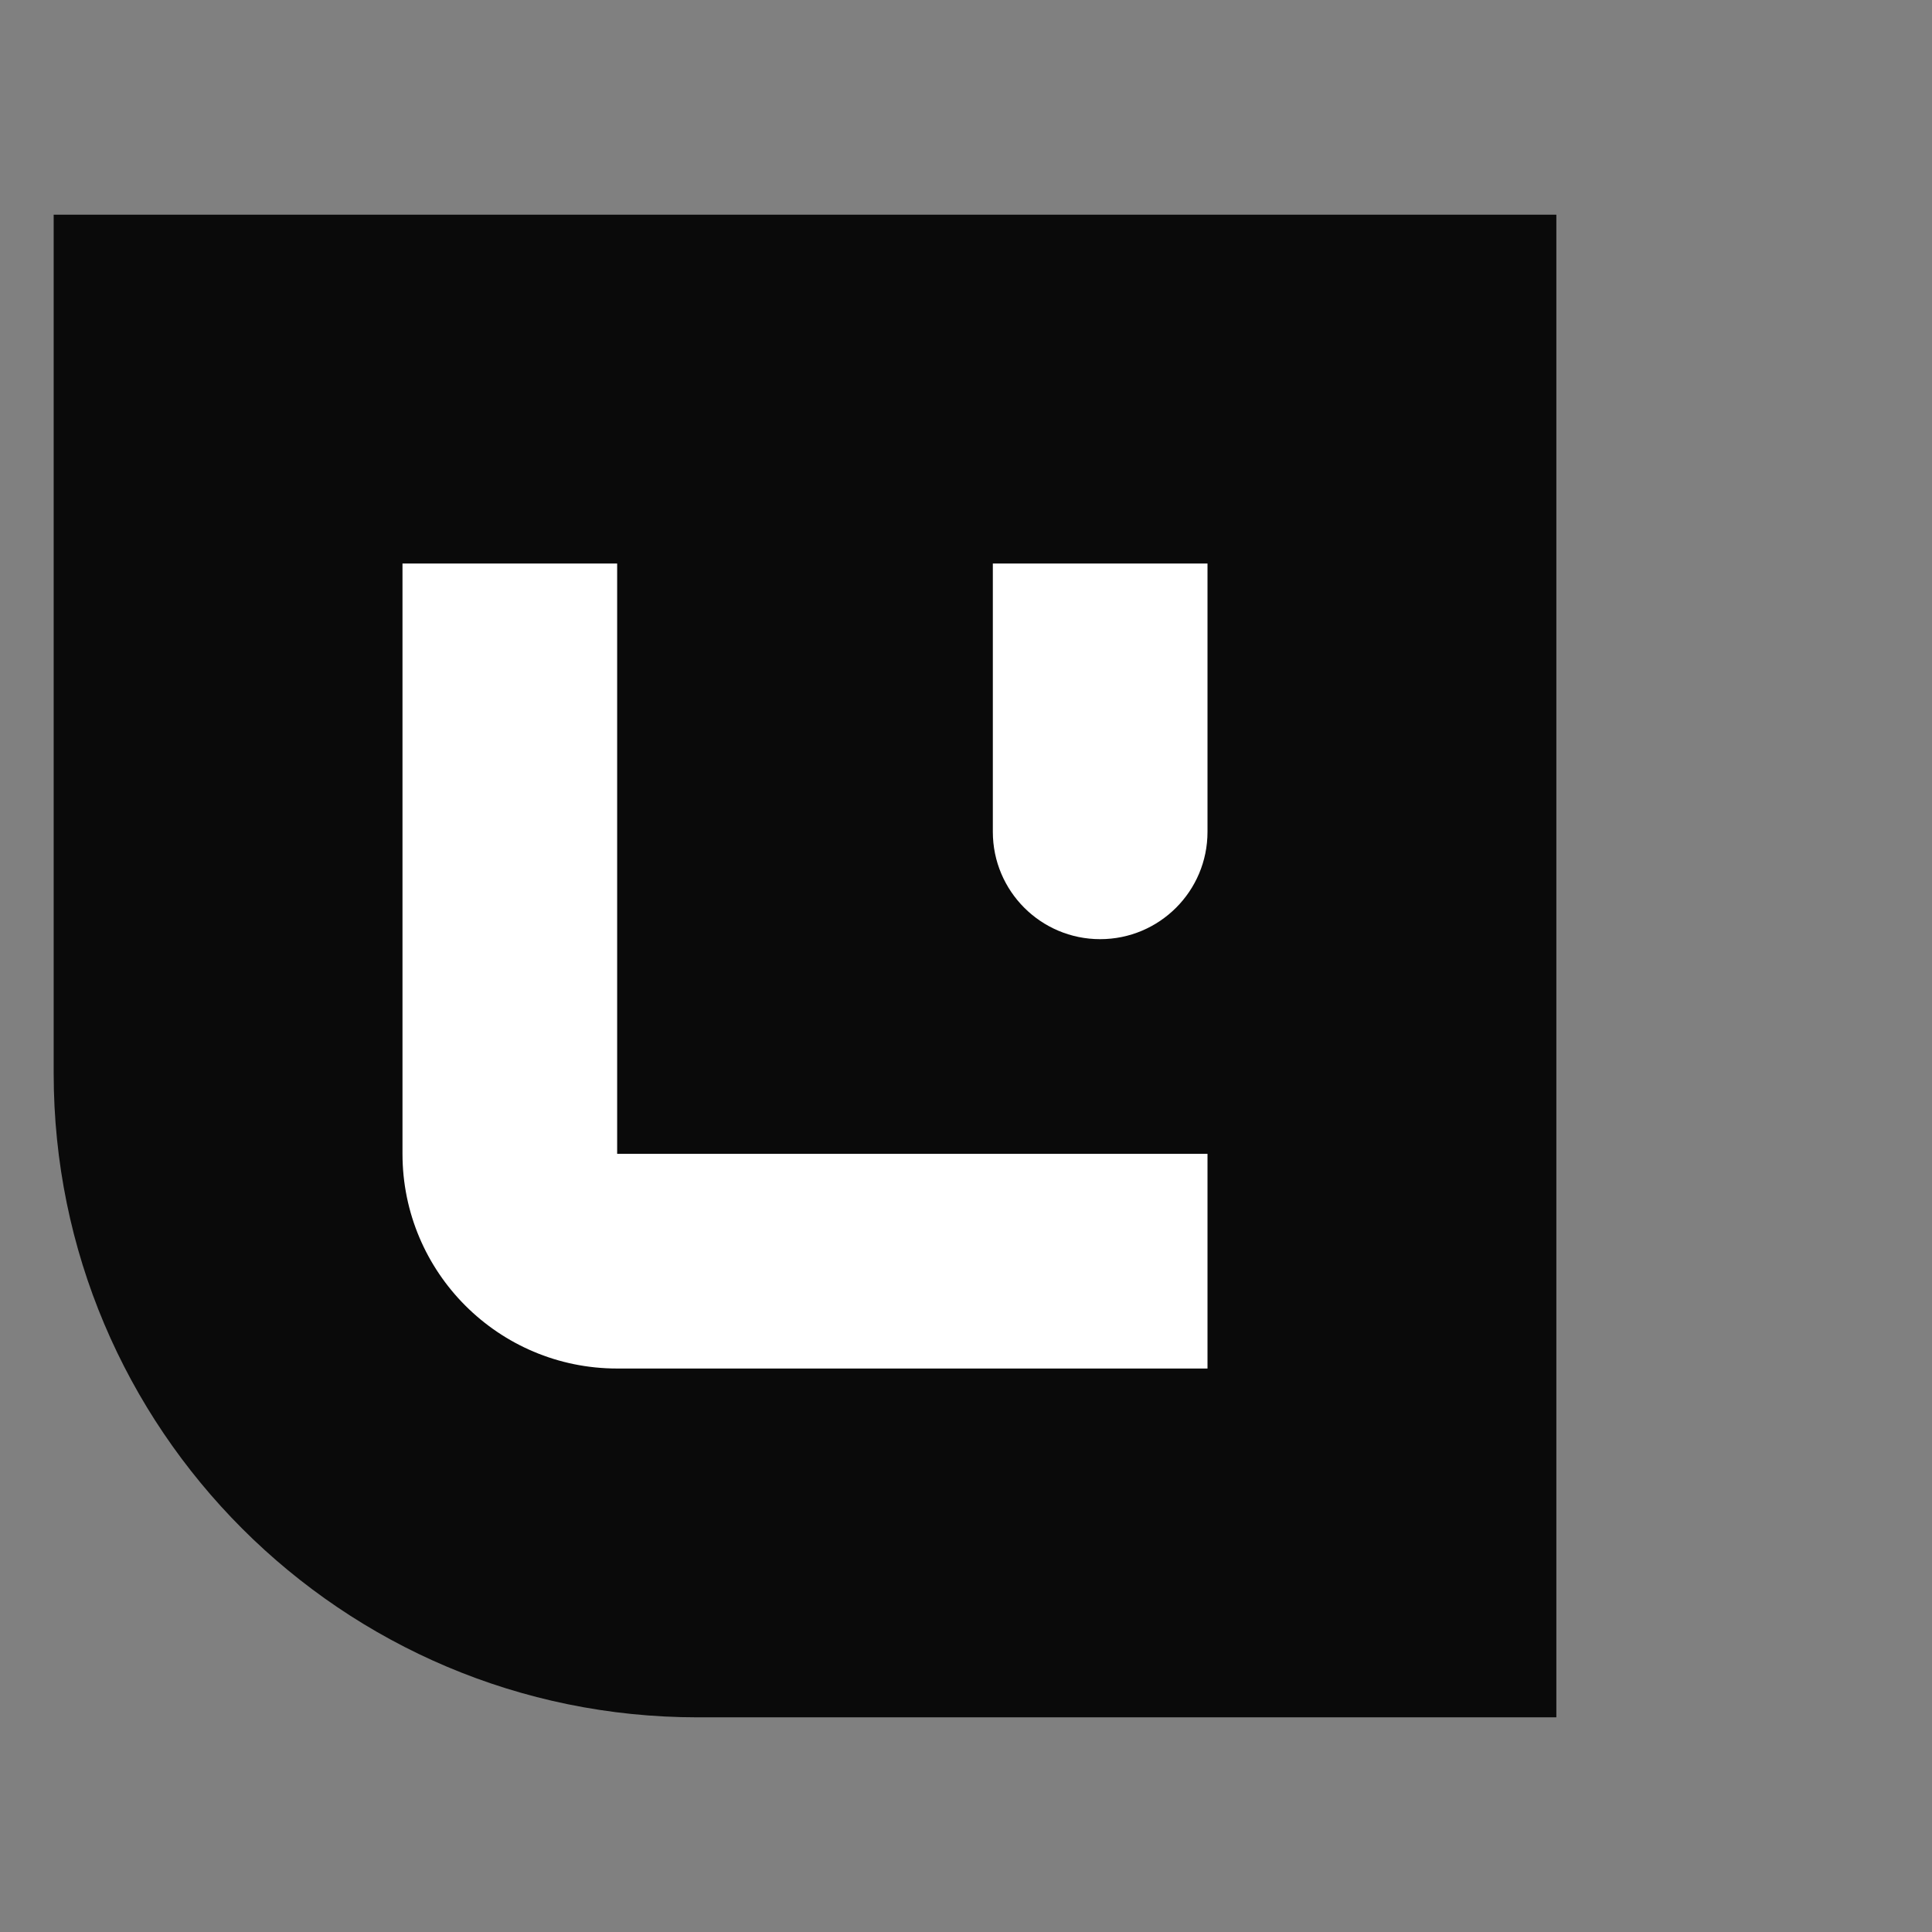<svg width="64" height="64" viewBox="0 0 64 64" fill="none" xmlns="http://www.w3.org/2000/svg">
<rect x="0" y="0" width="64" height="64" fill="#808080" stroke="none"/>
<path d="M1.778 35.556C1.778 47.338 11.329 56.889 23.111 56.889H51.556V7.111H1.778V35.556Z" fill="#0A0A0A"/>
<path fill-rule="evenodd" clip-rule="evenodd" d="M20.444 18.667V38.222H40V45.334H20.444C16.517 45.334 13.333 42.15 13.333 38.222V18.667H20.444ZM40 18.667H32.889V27.556C32.889 29.52 34.481 31.111 36.444 31.111C38.408 31.111 40 29.52 40 27.556V18.667Z" fill="white"/>
</svg>
